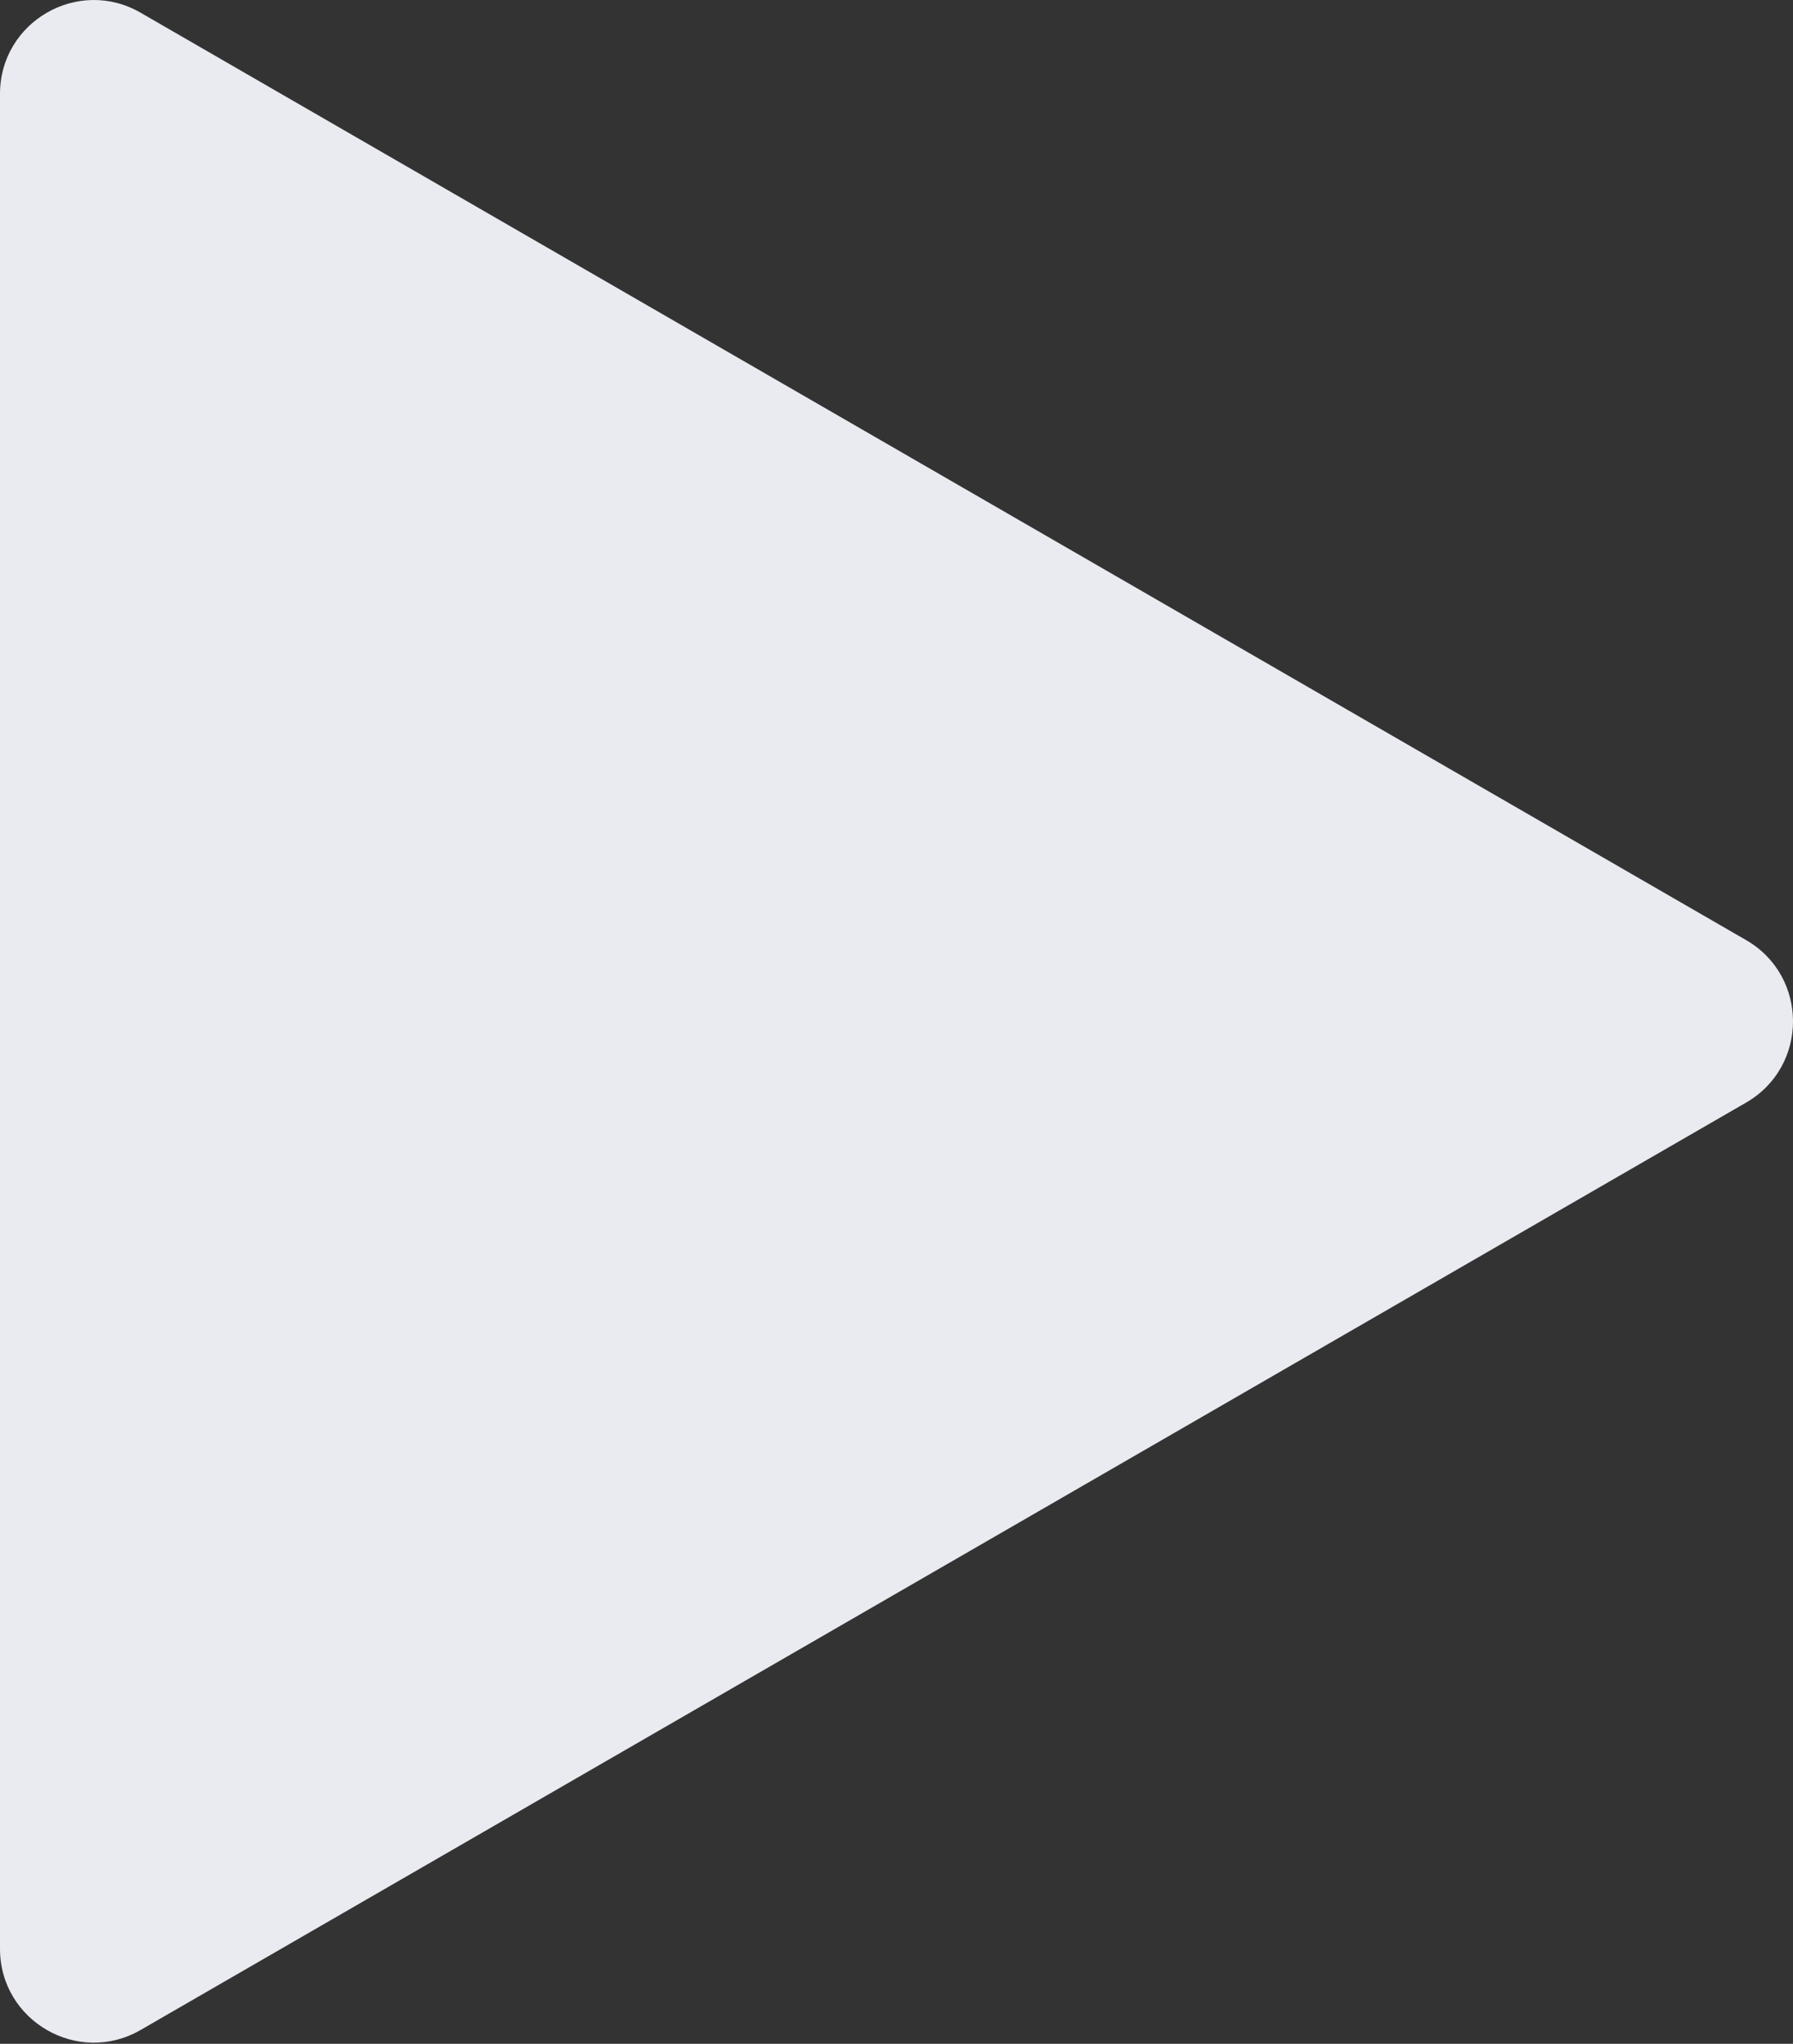 <?xml version="1.0" encoding="UTF-8"?> <svg xmlns="http://www.w3.org/2000/svg" width="466" height="531" viewBox="0 0 466 531" fill="none"><rect x="0" y="0" width="466" height="531" fill="#333333" stroke="none"/> <path d="M453.819 286.458C470.06 277.08 470.06 253.633 453.819 244.254L36.544 3.301C20.302 -6.078 8.85758e-06 5.646 8.85758e-06 24.403L8.85758e-06 506.31C8.85758e-06 525.067 20.302 536.79 36.544 527.412L453.819 286.458Z" fill="#EAEBF0"></path> </svg> 